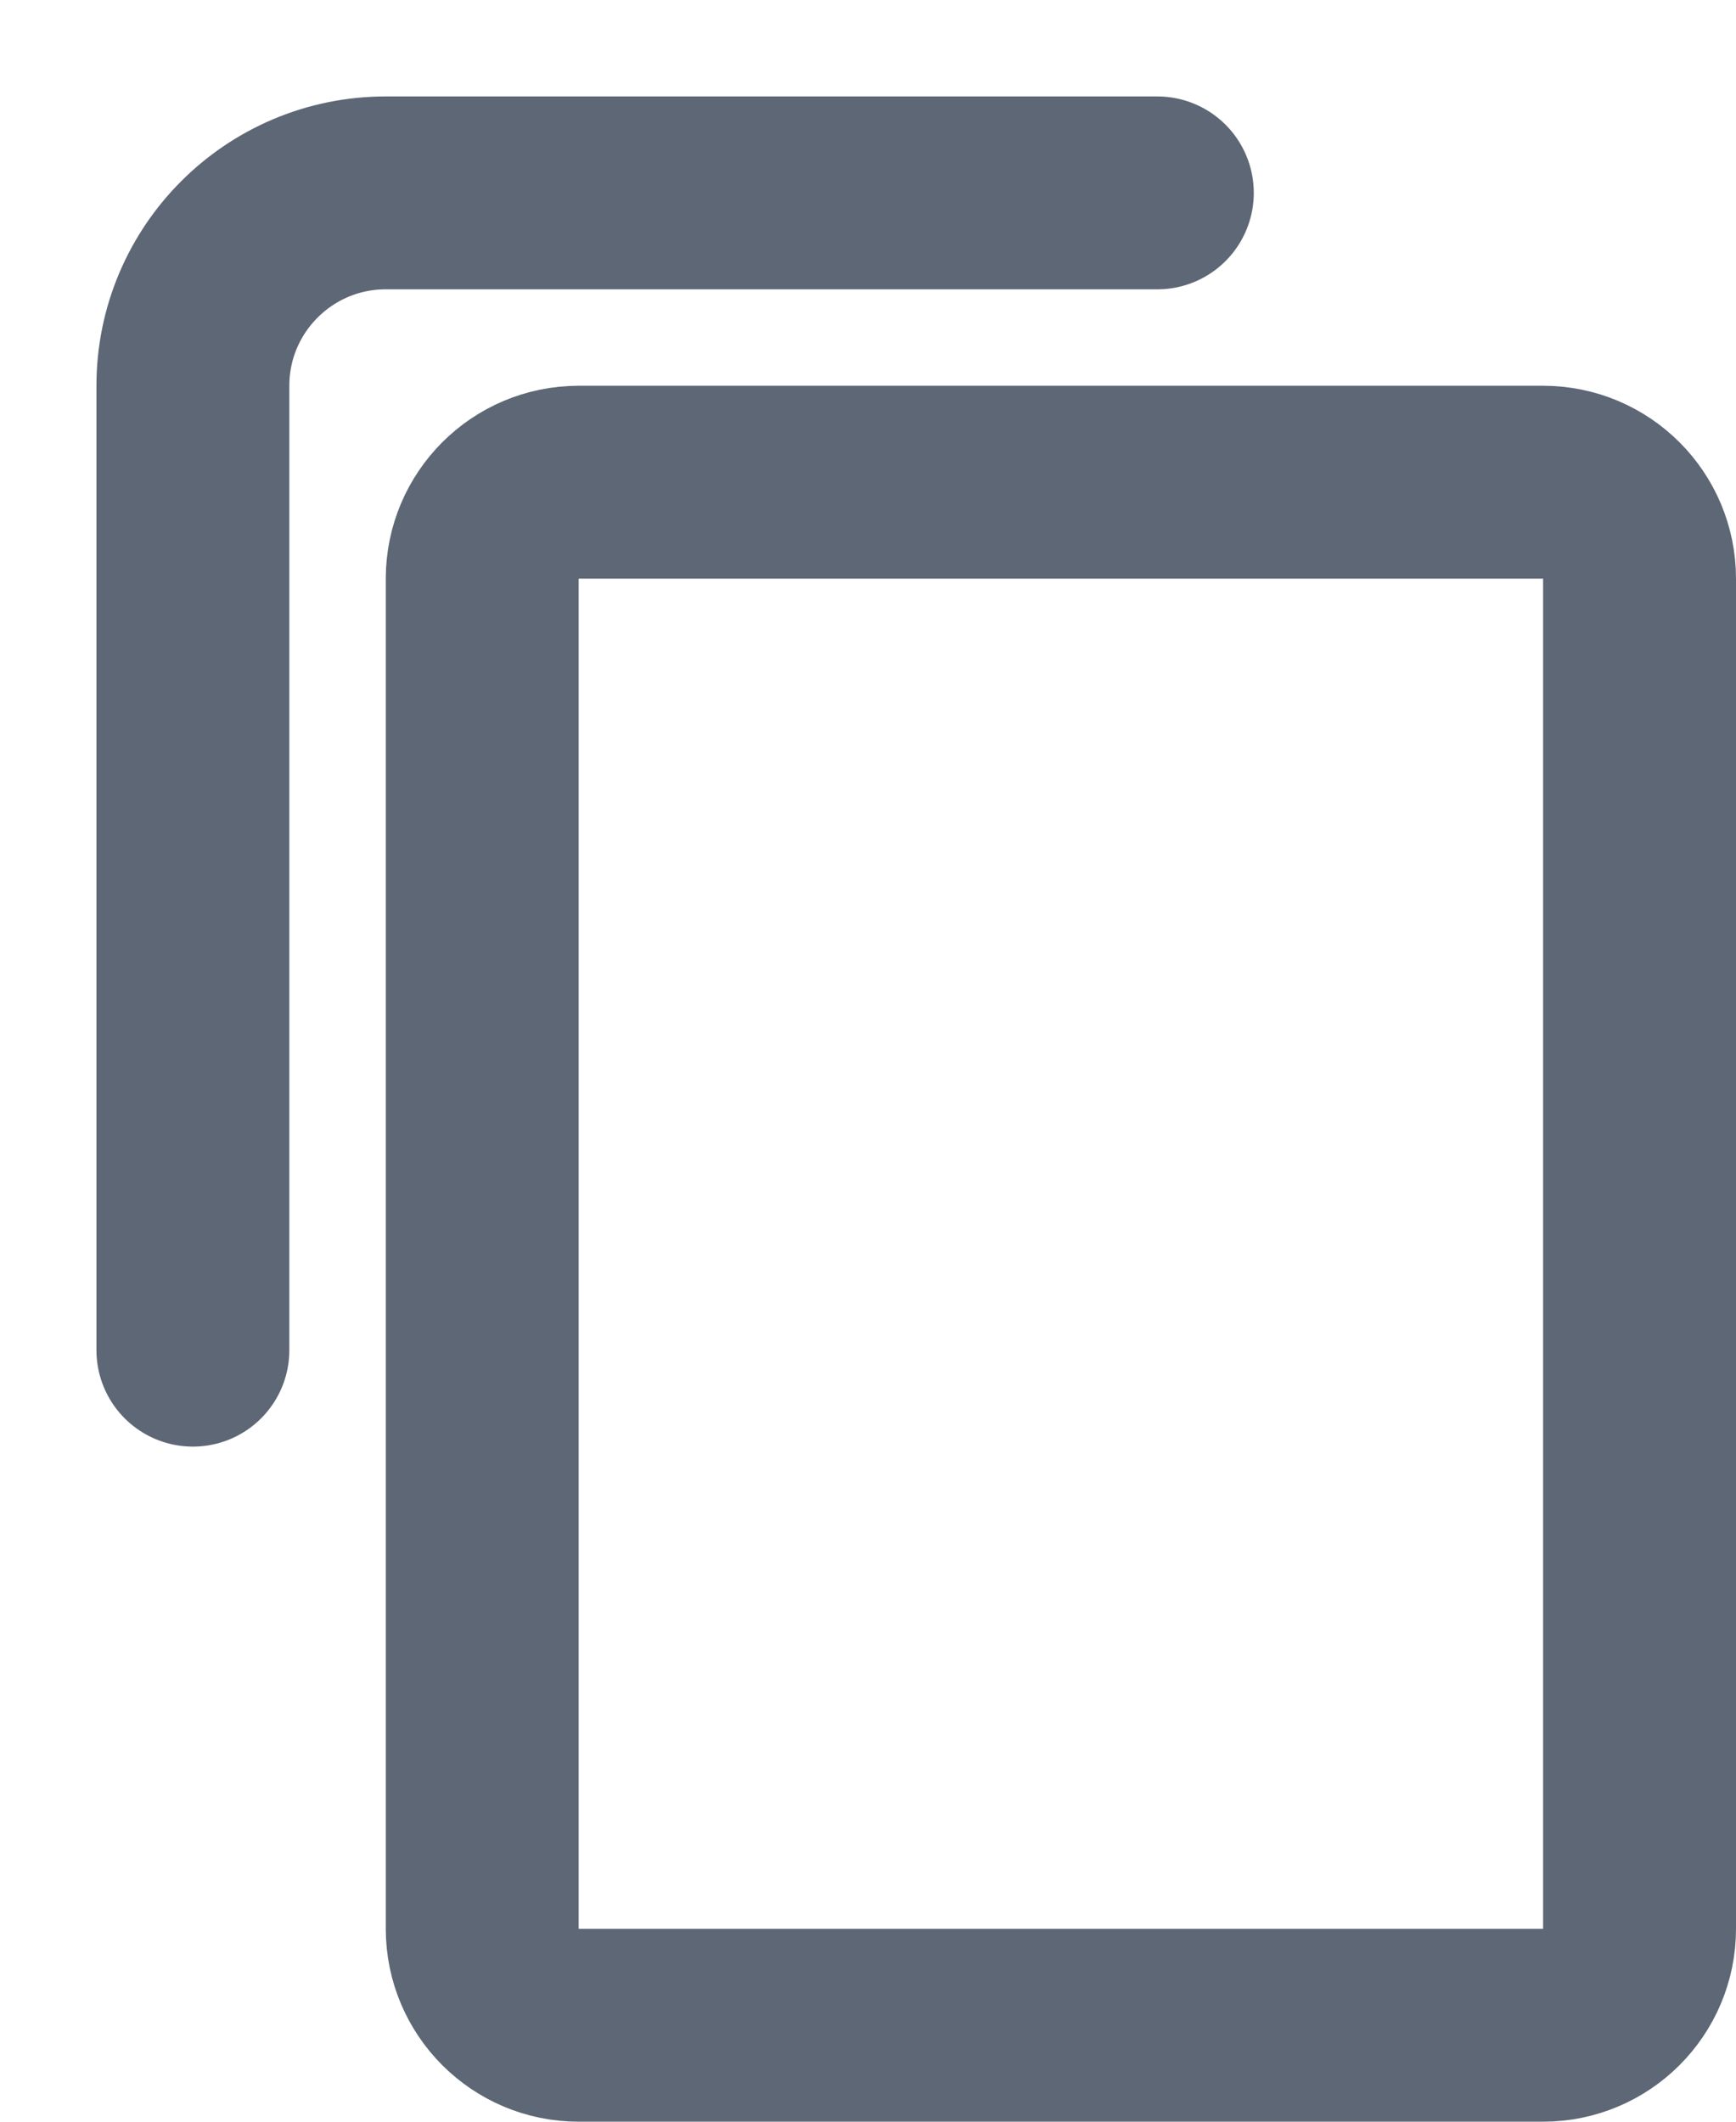 <svg width="9" height="11" viewBox="0 0 9 11" fill="none" xmlns="http://www.w3.org/2000/svg">
<path d="M2.5 3C2.5 2.724 2.724 2.5 3 2.5H8C8.276 2.5 8.5 2.724 8.5 3V10C8.5 10.276 8.276 10.5 8 10.5H3C2.724 10.5 2.5 10.276 2.5 10V3Z" stroke="#5D6775"/>
<path d="M6 1H2C1.448 1 1 1.448 1 2V7" stroke="#5D6775" stroke-linecap="round"/>
</svg>
